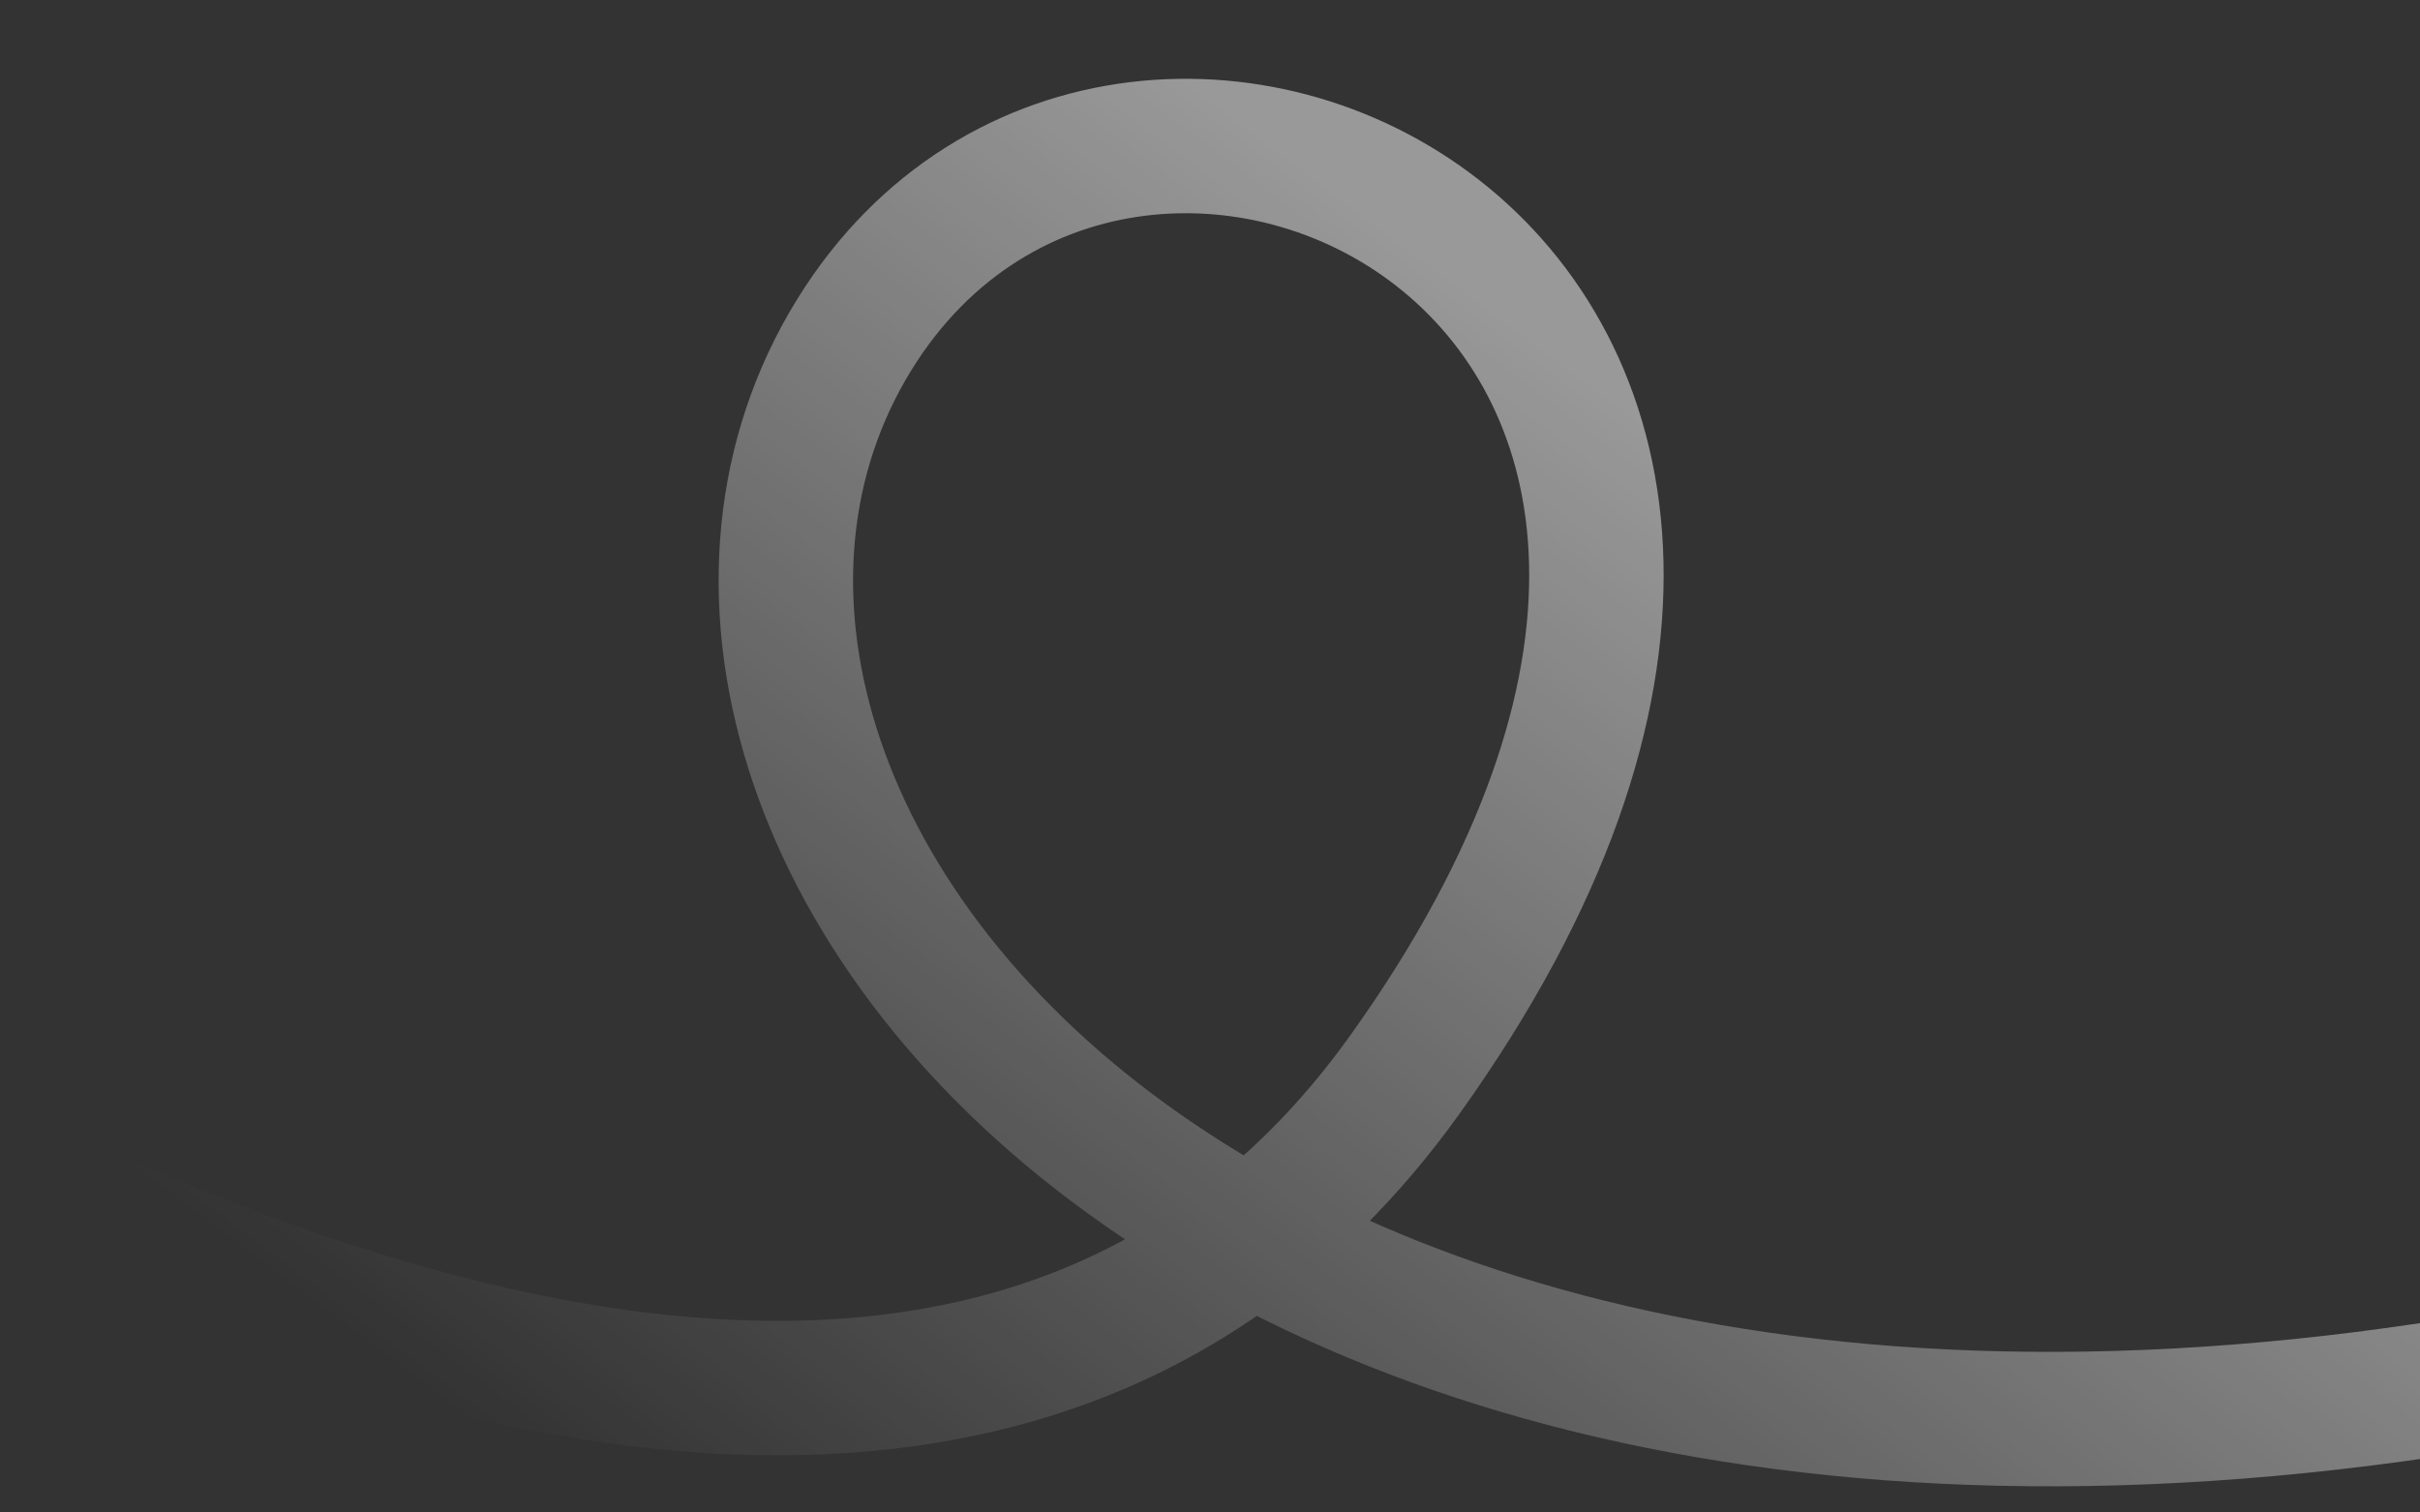 <svg width="1440" height="900" viewBox="0 0 1440 900" fill="none" xmlns="http://www.w3.org/2000/svg">
<rect x="0" y="0" width="1440" height="900" fill="#333333" stroke="none"/>
<g clip-path="url(#clip0_153_1171)">
<path opacity="0.5" d="M-208.216 585.032C35.6 731.63 567.334 1014.94 836 639.384C1171.83 169.943 674.519 -69.144 508.5 198.884C330.528 486.211 737.5 1024.38 1650.45 784.44" stroke="url(#paint0_linear_153_1171)" stroke-width="80"/>
</g>
<defs>
<linearGradient id="paint0_linear_153_1171" x1="854.5" y1="152.884" x2="314.5" y2="873.384" gradientUnits="userSpaceOnUse">
<stop stop-color="white"/>
<stop offset="1" stop-color="white" stop-opacity="0"/>
</linearGradient>
<clipPath id="clip0_153_1171">
<rect width="1440" height="900" fill="white"/>
</clipPath>
</defs>
</svg>
